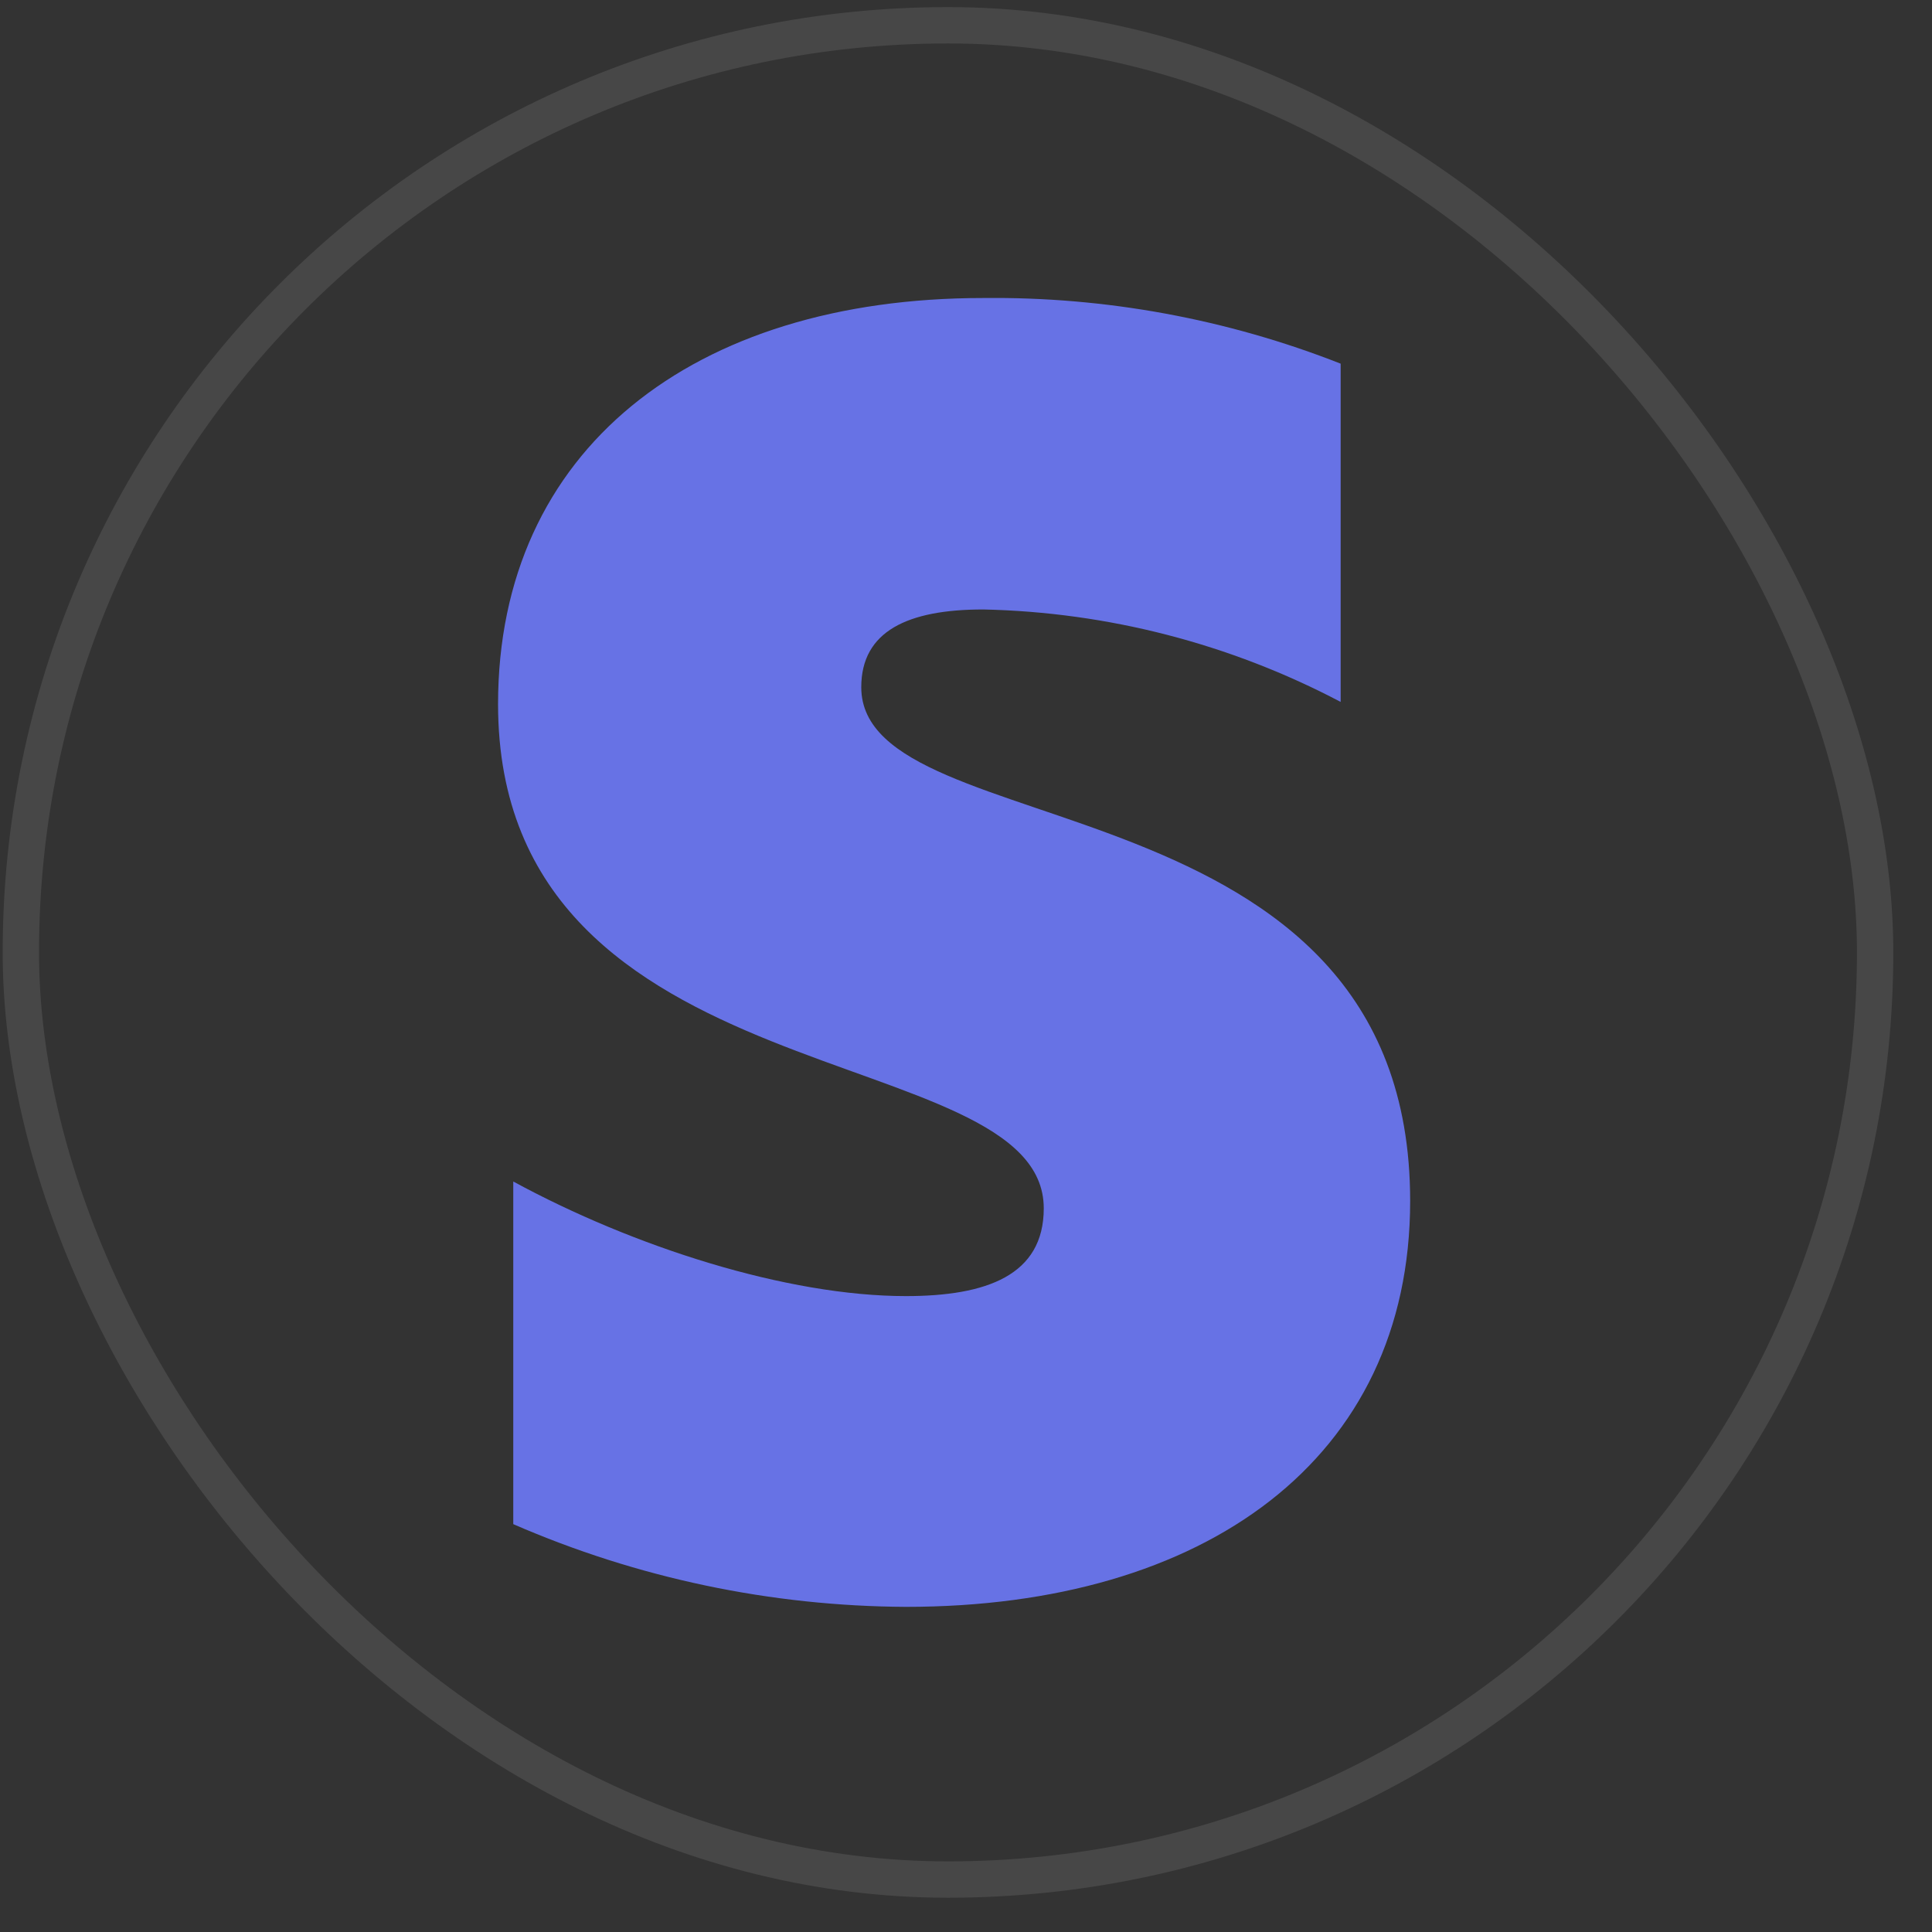 <svg width="48" height="48" viewBox="0 0 48 48" fill="none" xmlns="http://www.w3.org/2000/svg"><rect x="0" y="0" width="48" height="48" fill="#333333" stroke="none"/><rect x="0.518" y="0.628" width="46.069" height="46.069" rx="23.034" stroke="white" stroke-opacity="0.1" stroke-width="0.903"/><g clip-path="url(#clip0_586_48)"><path fill-rule="evenodd" clip-rule="evenodd" d="M77.579 16.011L77.272 14.553H73.008V31.833H77.934V20.106C79.1 18.582 81.066 18.878 81.692 19.073V14.555C81.036 14.32 78.732 13.887 77.579 16.009V16.011ZM67.691 10.273L62.878 11.295L62.858 27.11C62.858 30.026 65.051 32.184 67.977 32.184C69.588 32.184 70.778 31.877 71.438 31.53V27.516C70.805 27.768 67.695 28.673 67.695 25.768V18.756H71.438V14.552H67.695L67.691 10.273ZM54.344 19.567C54.344 18.797 54.984 18.5 56.018 18.5C57.731 18.538 59.411 18.972 60.927 19.771V15.127C59.364 14.512 57.697 14.206 56.018 14.224C52.031 14.224 49.355 16.314 49.355 19.801C49.355 25.258 56.85 24.372 56.85 26.725C56.85 27.645 56.057 27.93 54.956 27.93C53.324 27.93 51.217 27.255 49.563 26.355V31.06C51.266 31.8 53.1 32.186 54.956 32.195C59.055 32.195 61.88 30.171 61.88 26.621C61.88 20.731 54.343 21.784 54.343 19.565L54.344 19.567ZM21.398 17.073C21.398 15.68 22.556 15.142 24.428 15.142C27.526 15.209 30.566 15.995 33.308 17.439V9.035C30.481 7.924 27.466 7.37 24.428 7.404C17.213 7.404 12.374 11.184 12.374 17.494C12.374 27.368 25.932 25.764 25.932 30.02C25.932 31.685 24.509 32.201 22.508 32.201C19.555 32.201 15.743 30.98 12.752 29.354V37.867C15.831 39.207 19.151 39.906 22.509 39.922C29.924 39.922 35.035 36.259 35.035 29.838C35.035 19.182 21.398 21.086 21.398 17.075V17.073Z" fill="#6772E5"/></g><defs><clipPath id="clip0_586_48"><rect width="32.519" height="32.519" fill="white" transform="translate(7.293 7.403)"/></clipPath></defs></svg>